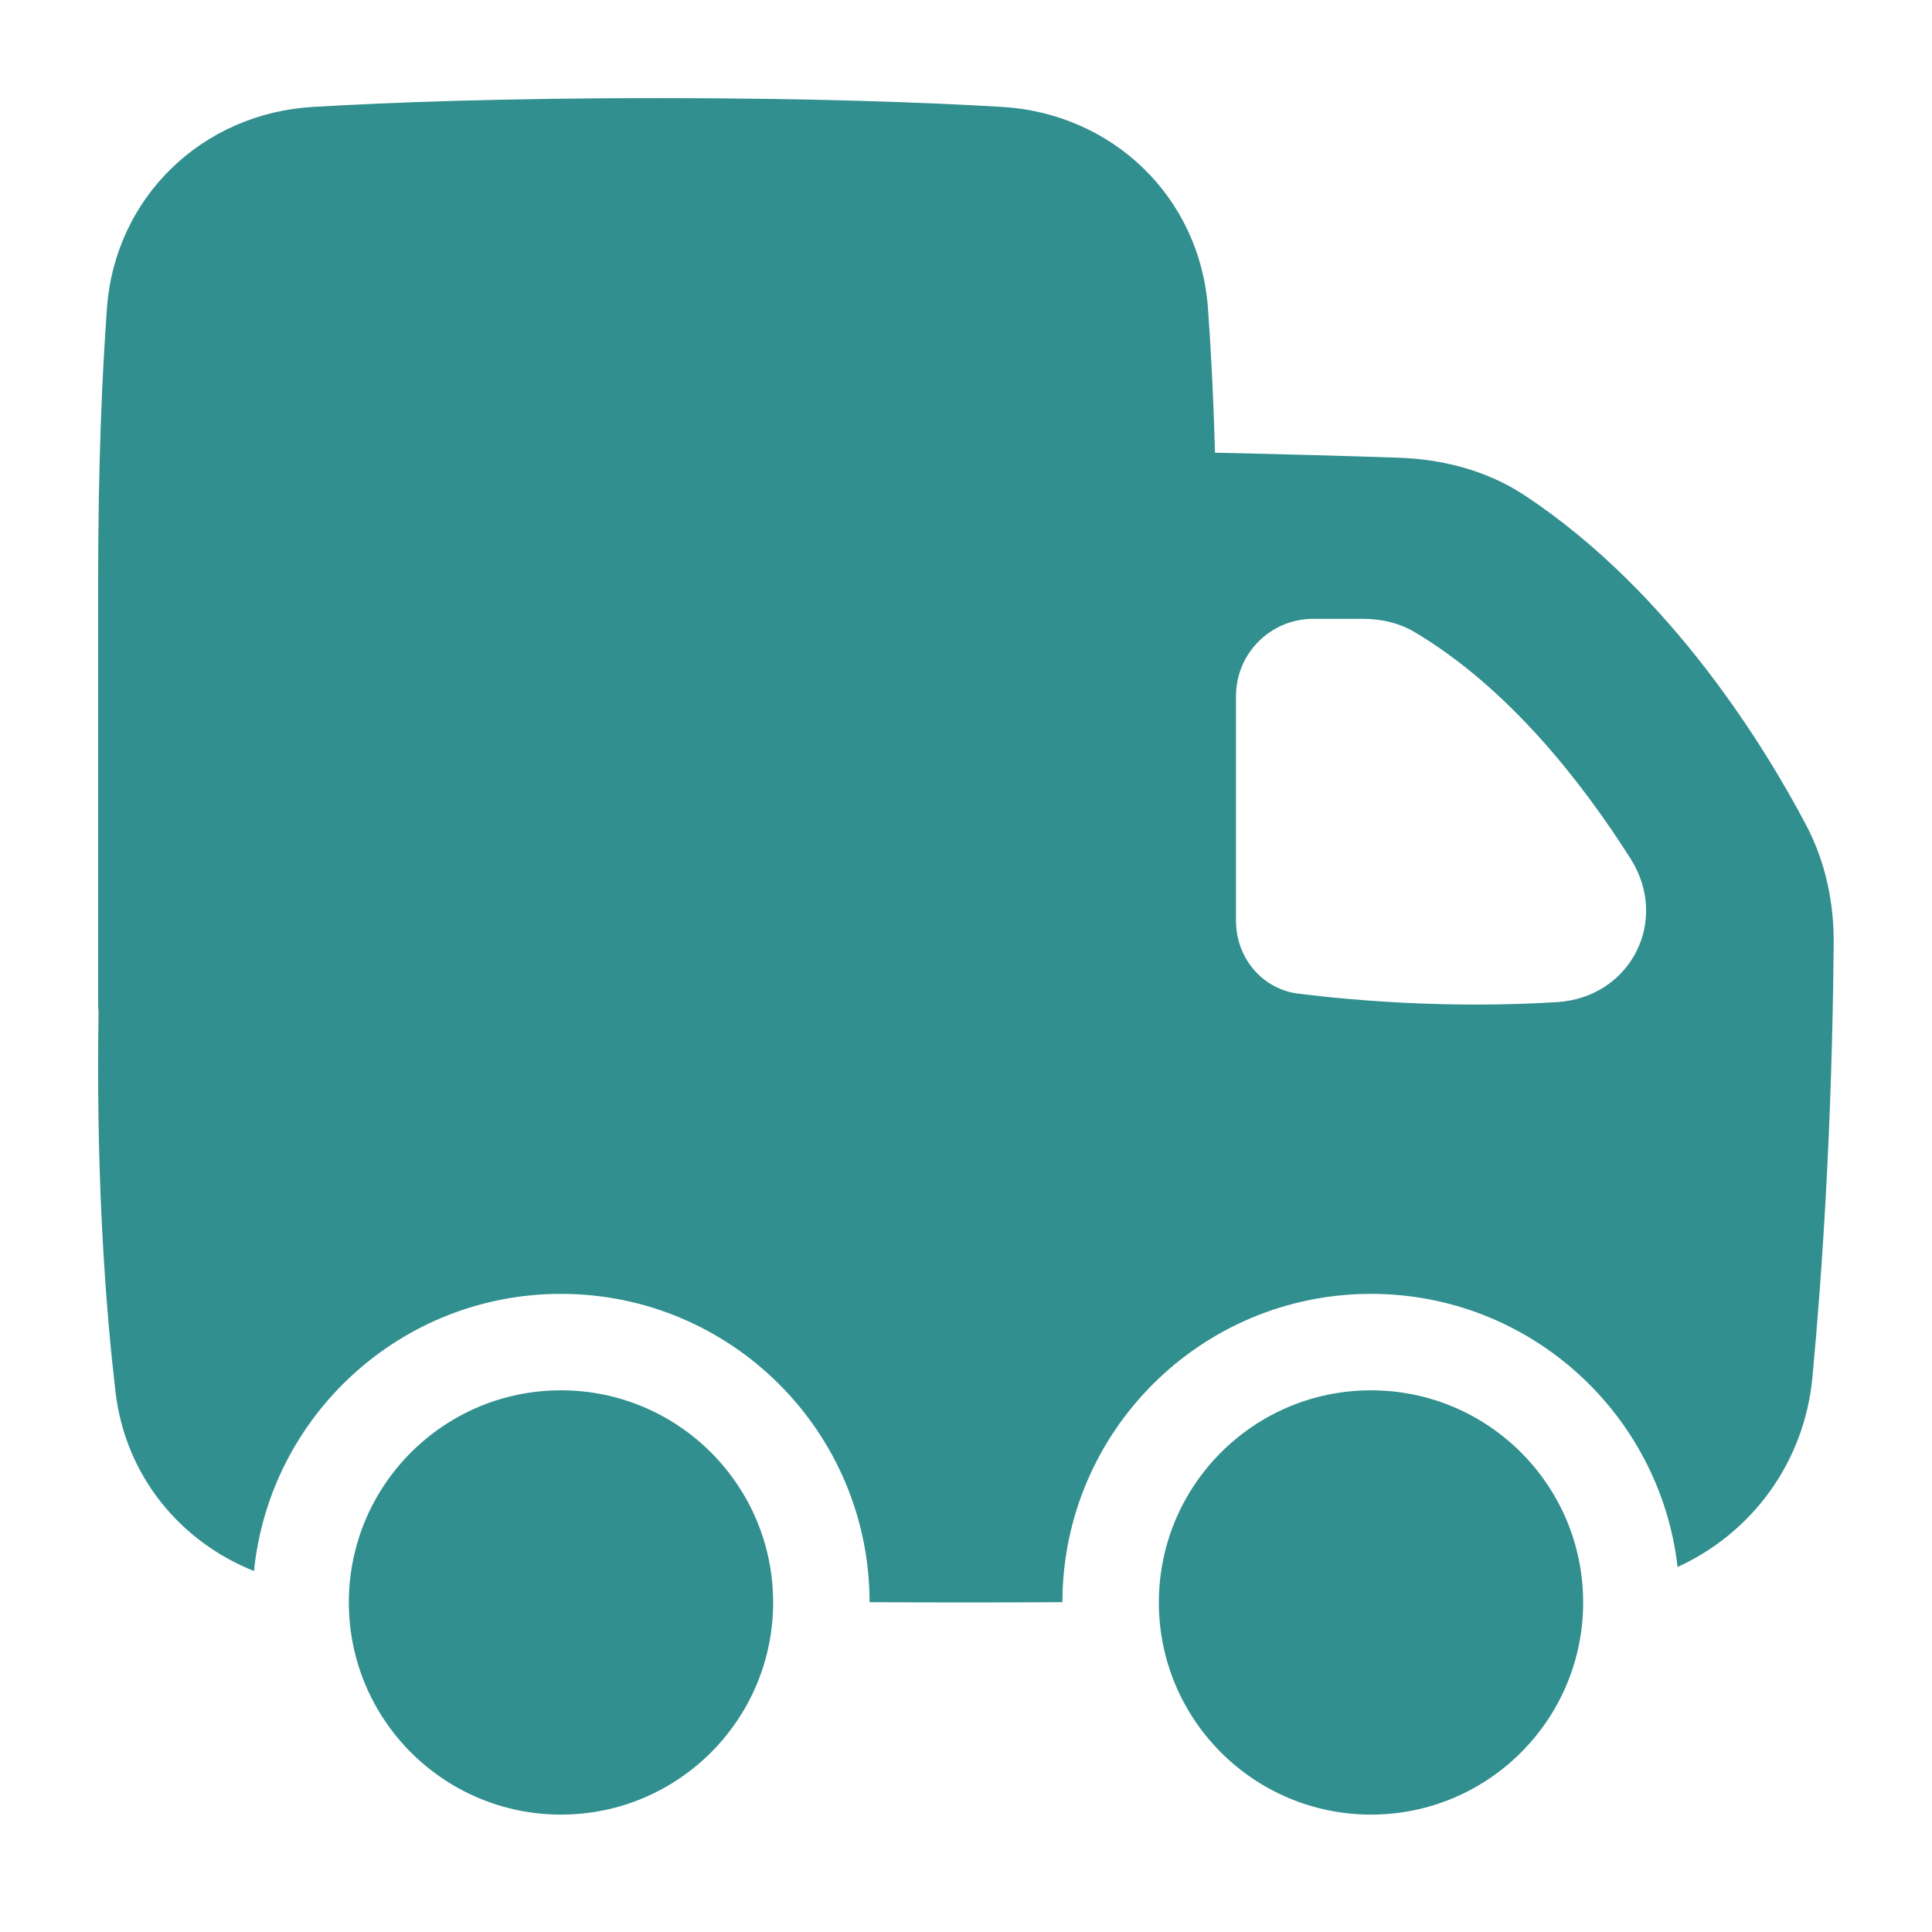 <svg width="64" height="64" viewBox="0 0 64 64" fill="none" xmlns="http://www.w3.org/2000/svg">
<path fill-rule="evenodd" clip-rule="evenodd" d="M40.249 14.996C42.353 15.042 44.397 15.097 46.324 15.162C47.704 15.209 49.192 15.543 50.505 16.409C55.378 19.624 58.525 24.858 59.829 27.329C60.488 28.578 60.754 29.941 60.743 31.253C60.692 37.33 60.355 42.256 60.039 45.623C59.771 48.469 58.012 50.796 55.572 51.908C54.989 46.816 50.665 42.861 45.417 42.861C39.774 42.861 35.2 47.433 35.194 53.074C34.165 53.08 33.1 53.083 31.999 53.083C30.899 53.083 29.835 53.08 28.806 53.074C28.8 47.433 24.226 42.861 18.583 42.861C13.289 42.861 8.935 46.886 8.414 52.042C5.981 51.073 4.15 48.9 3.824 46.09C3.524 43.512 3.25 39.912 3.25 35.368C3.25 34.744 3.255 34.123 3.265 33.508C3.256 33.432 3.251 33.355 3.251 33.278V19.222C3.251 15.363 3.384 12.388 3.543 10.209C3.813 6.508 6.723 3.754 10.369 3.541C12.975 3.388 16.729 3.25 21.779 3.25C26.828 3.25 30.583 3.388 33.189 3.541C36.835 3.754 39.745 6.508 40.015 10.209C40.11 11.513 40.196 13.103 40.249 14.996ZM54.014 28.444C52.393 25.89 49.951 22.768 46.85 20.933C46.337 20.63 45.746 20.5 45.151 20.5H43.5C42.089 20.5 40.944 21.644 40.944 23.056V30.505C40.944 31.725 41.808 32.769 43.019 32.918C44.965 33.157 48.09 33.412 51.574 33.197C54.01 33.047 55.322 30.505 54.014 28.444ZM25.611 53.083C25.611 56.965 22.465 60.111 18.583 60.111C14.702 60.111 11.556 56.965 11.556 53.083C11.556 49.202 14.702 46.056 18.583 46.056C22.465 46.056 25.611 49.202 25.611 53.083ZM45.417 60.111C49.298 60.111 52.444 56.965 52.444 53.083C52.444 49.202 49.298 46.056 45.417 46.056C41.535 46.056 38.389 49.202 38.389 53.083C38.389 56.965 41.535 60.111 45.417 60.111Z" fill="#328F8F"/>
</svg>
